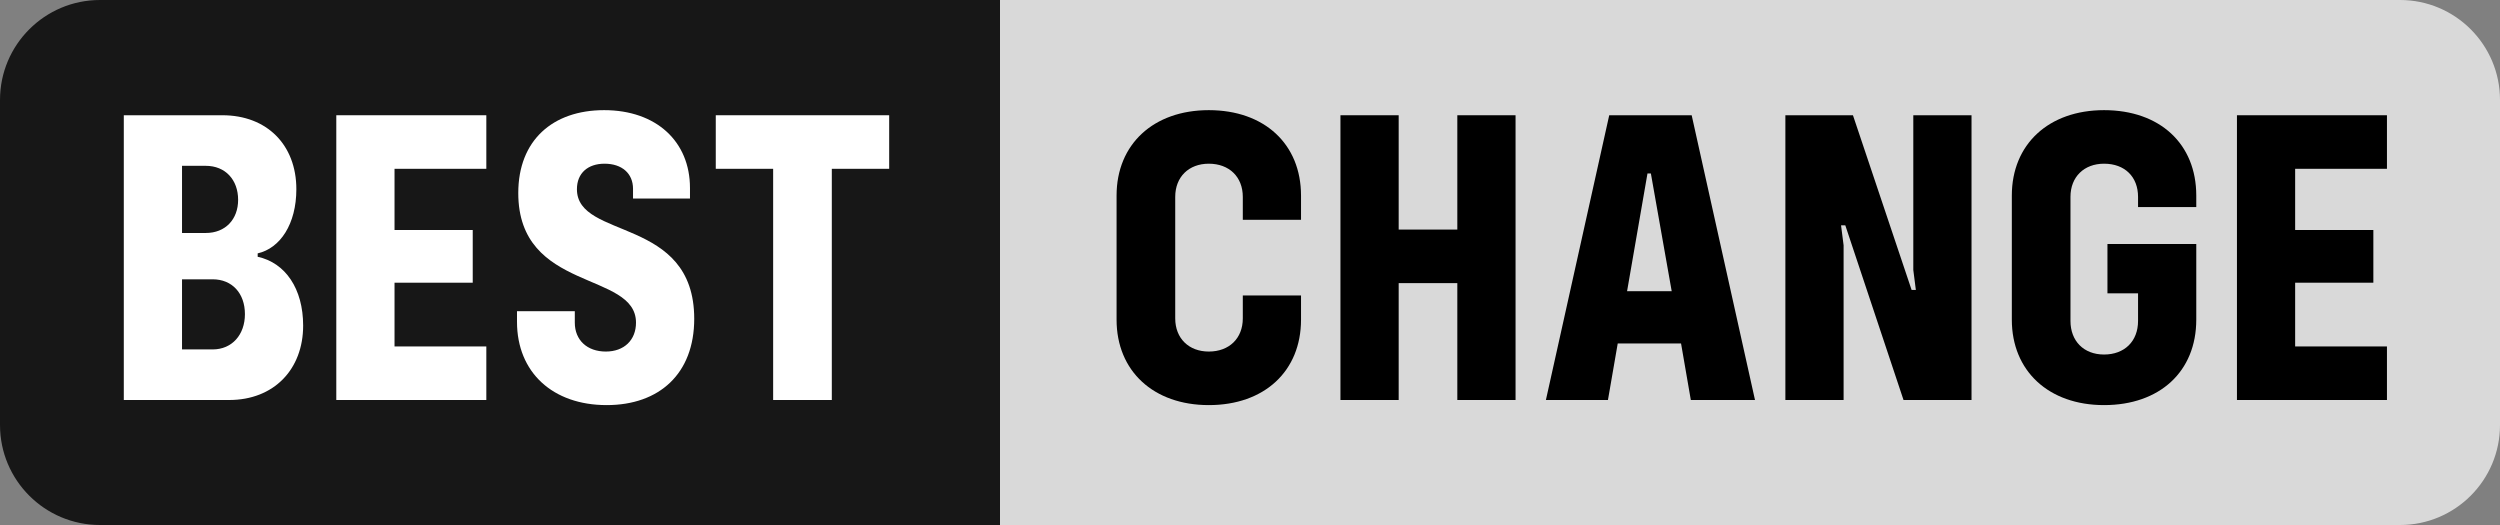 <svg xmlns="http://www.w3.org/2000/svg" width="100" height="21" viewBox="0 0 100 21" fill="none">
  <rect x="0" y="0" width="100" height="21" fill="#808080" stroke="none"/>
  <path d="M0 4C0 1.791 1.791 0 4 0H40V21H4C1.791 21 0 19.209 0 17V4Z" fill="#171717"/>
  <path d="M100 4C100 1.791 98.209 0 96 0H40V21H96C98.209 21 100 19.209 100 17V4Z" fill="#D9D9D9"/>
  <path d="M10.307 10.271C11.412 10.509 12.126 11.546 12.126 13.025C12.126 14.776 10.953 16 9.168 16H4.952V4.61H8.896C10.681 4.61 11.854 5.8 11.854 7.568C11.854 8.962 11.208 9.931 10.307 10.135V10.271ZM8.233 6.633H7.281V9.319H8.233C9.015 9.319 9.525 8.775 9.525 7.993C9.525 7.194 9.015 6.633 8.233 6.633ZM8.505 13.977C9.287 13.977 9.797 13.382 9.797 12.566C9.797 11.733 9.287 11.172 8.505 11.172H7.281V13.977H8.505Z" fill="white"/>
  <path d="M19.453 6.752H15.781V9.2H18.909V11.308H15.781V13.858H19.453V16H13.452V4.61H19.453V6.752Z" fill="white"/>
  <path d="M24.267 16.204C22.108 16.204 20.68 14.895 20.68 12.872V12.447H22.992V12.906C22.992 13.603 23.485 14.062 24.233 14.062C24.964 14.062 25.44 13.603 25.44 12.906C25.44 10.832 20.731 11.699 20.731 7.721C20.731 5.613 22.108 4.406 24.165 4.406C26.256 4.406 27.599 5.664 27.599 7.517V7.942H25.321V7.551C25.321 6.939 24.879 6.548 24.182 6.548C23.519 6.548 23.077 6.922 23.077 7.568C23.077 9.608 27.769 8.639 27.769 12.753C27.769 14.946 26.375 16.204 24.267 16.204Z" fill="white"/>
  <path d="M35.567 4.61V6.752H33.272V16H30.926V6.752H28.631V4.61H35.567Z" fill="white"/>
  <path d="M48.352 16.204C46.142 16.204 44.663 14.844 44.663 12.787V7.823C44.663 5.766 46.142 4.406 48.352 4.406C50.579 4.406 52.041 5.766 52.041 7.823V8.792H49.712V7.874C49.712 7.075 49.168 6.548 48.352 6.548C47.553 6.548 47.009 7.075 47.009 7.874V12.736C47.009 13.535 47.553 14.062 48.352 14.062C49.168 14.062 49.712 13.535 49.712 12.736V11.818H52.041V12.787C52.041 14.844 50.579 16.204 48.352 16.204Z" fill="black"/>
  <path d="M58.293 4.61H60.622V16H58.293V11.325H55.947V16H53.618V4.61H55.947V9.183H58.293V4.61Z" fill="black"/>
  <path d="M67.633 16L67.242 13.739H64.709L64.318 16H61.836L64.369 4.61H67.667L70.2 16H67.633ZM65.083 11.648H66.868L66.035 6.939H65.899L65.083 11.648Z" fill="black"/>
  <path d="M71.415 16V4.61H74.118L76.464 11.597H76.634L76.532 10.798V4.61H78.861V16H76.141L73.812 9.013H73.642L73.744 9.812V16H71.415Z" fill="black"/>
  <path d="M87.851 8.282H85.522V7.874C85.522 7.075 84.995 6.548 84.162 6.548C83.363 6.548 82.819 7.075 82.819 7.874V12.838C82.819 13.637 83.346 14.181 84.162 14.181C84.978 14.181 85.522 13.654 85.522 12.838V11.733H84.298V9.761H87.851V12.787C87.851 14.861 86.389 16.204 84.162 16.204C81.952 16.204 80.473 14.844 80.473 12.787V7.823C80.473 5.766 81.952 4.406 84.162 4.406C86.389 4.406 87.851 5.749 87.851 7.823V8.282Z" fill="black"/>
  <path d="M95.478 6.752H91.806V9.2H94.934V11.308H91.806V13.858H95.478V16H89.478V4.61H95.478V6.752Z" fill="black"/>
</svg>
